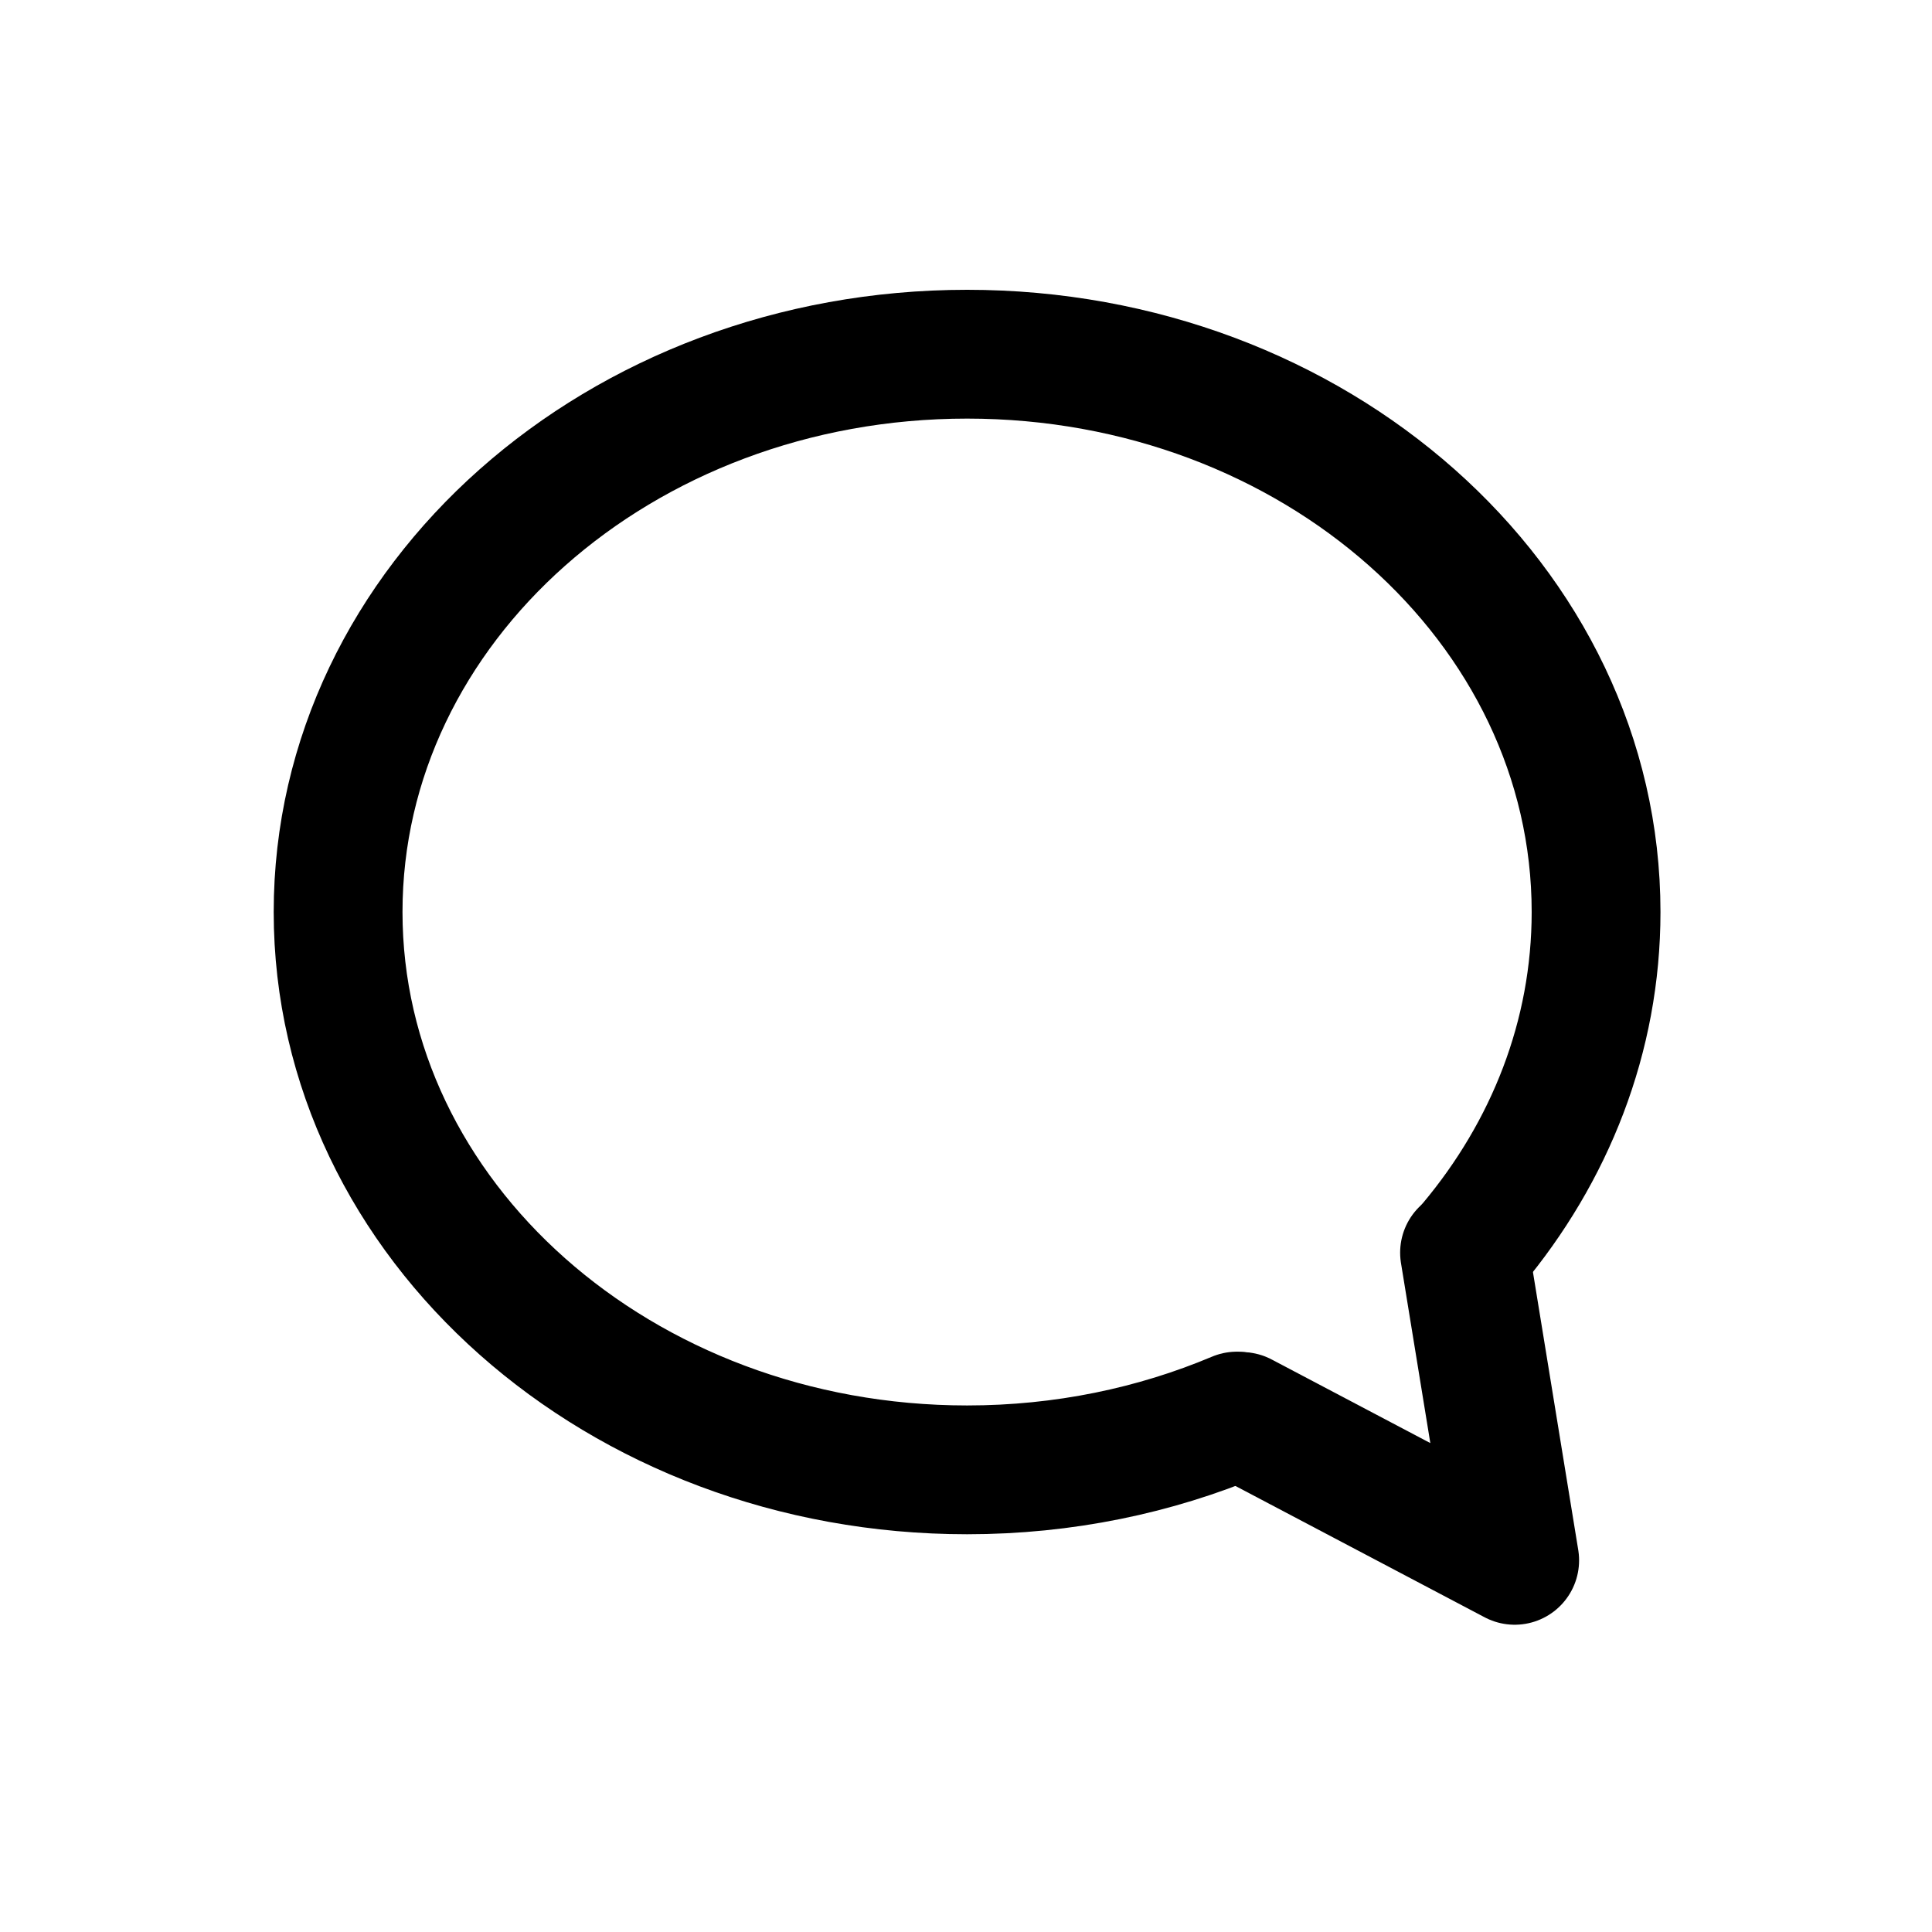 <svg width="24" height="24" viewBox="0 0 24 24" fill="none" xmlns="http://www.w3.org/2000/svg">
<path d="M15.365 17.591C14.35 18.019 13.213 18.259 12.014 18.259C7.698 18.259 4.2 15.156 4.2 11.329C4.2 7.502 7.698 4.4 12.014 4.4C16.329 4.4 19.827 7.502 19.827 11.329C19.827 12.878 19.254 14.309 18.286 15.463" stroke="black" stroke-width="1.6" stroke-linecap="round" stroke-linejoin="round"/>
<path d="M15.425 17.596L18.816 19.383L18.193 15.561" stroke="black" stroke-width="1.6" stroke-linecap="round" stroke-linejoin="round"/>
</svg>
